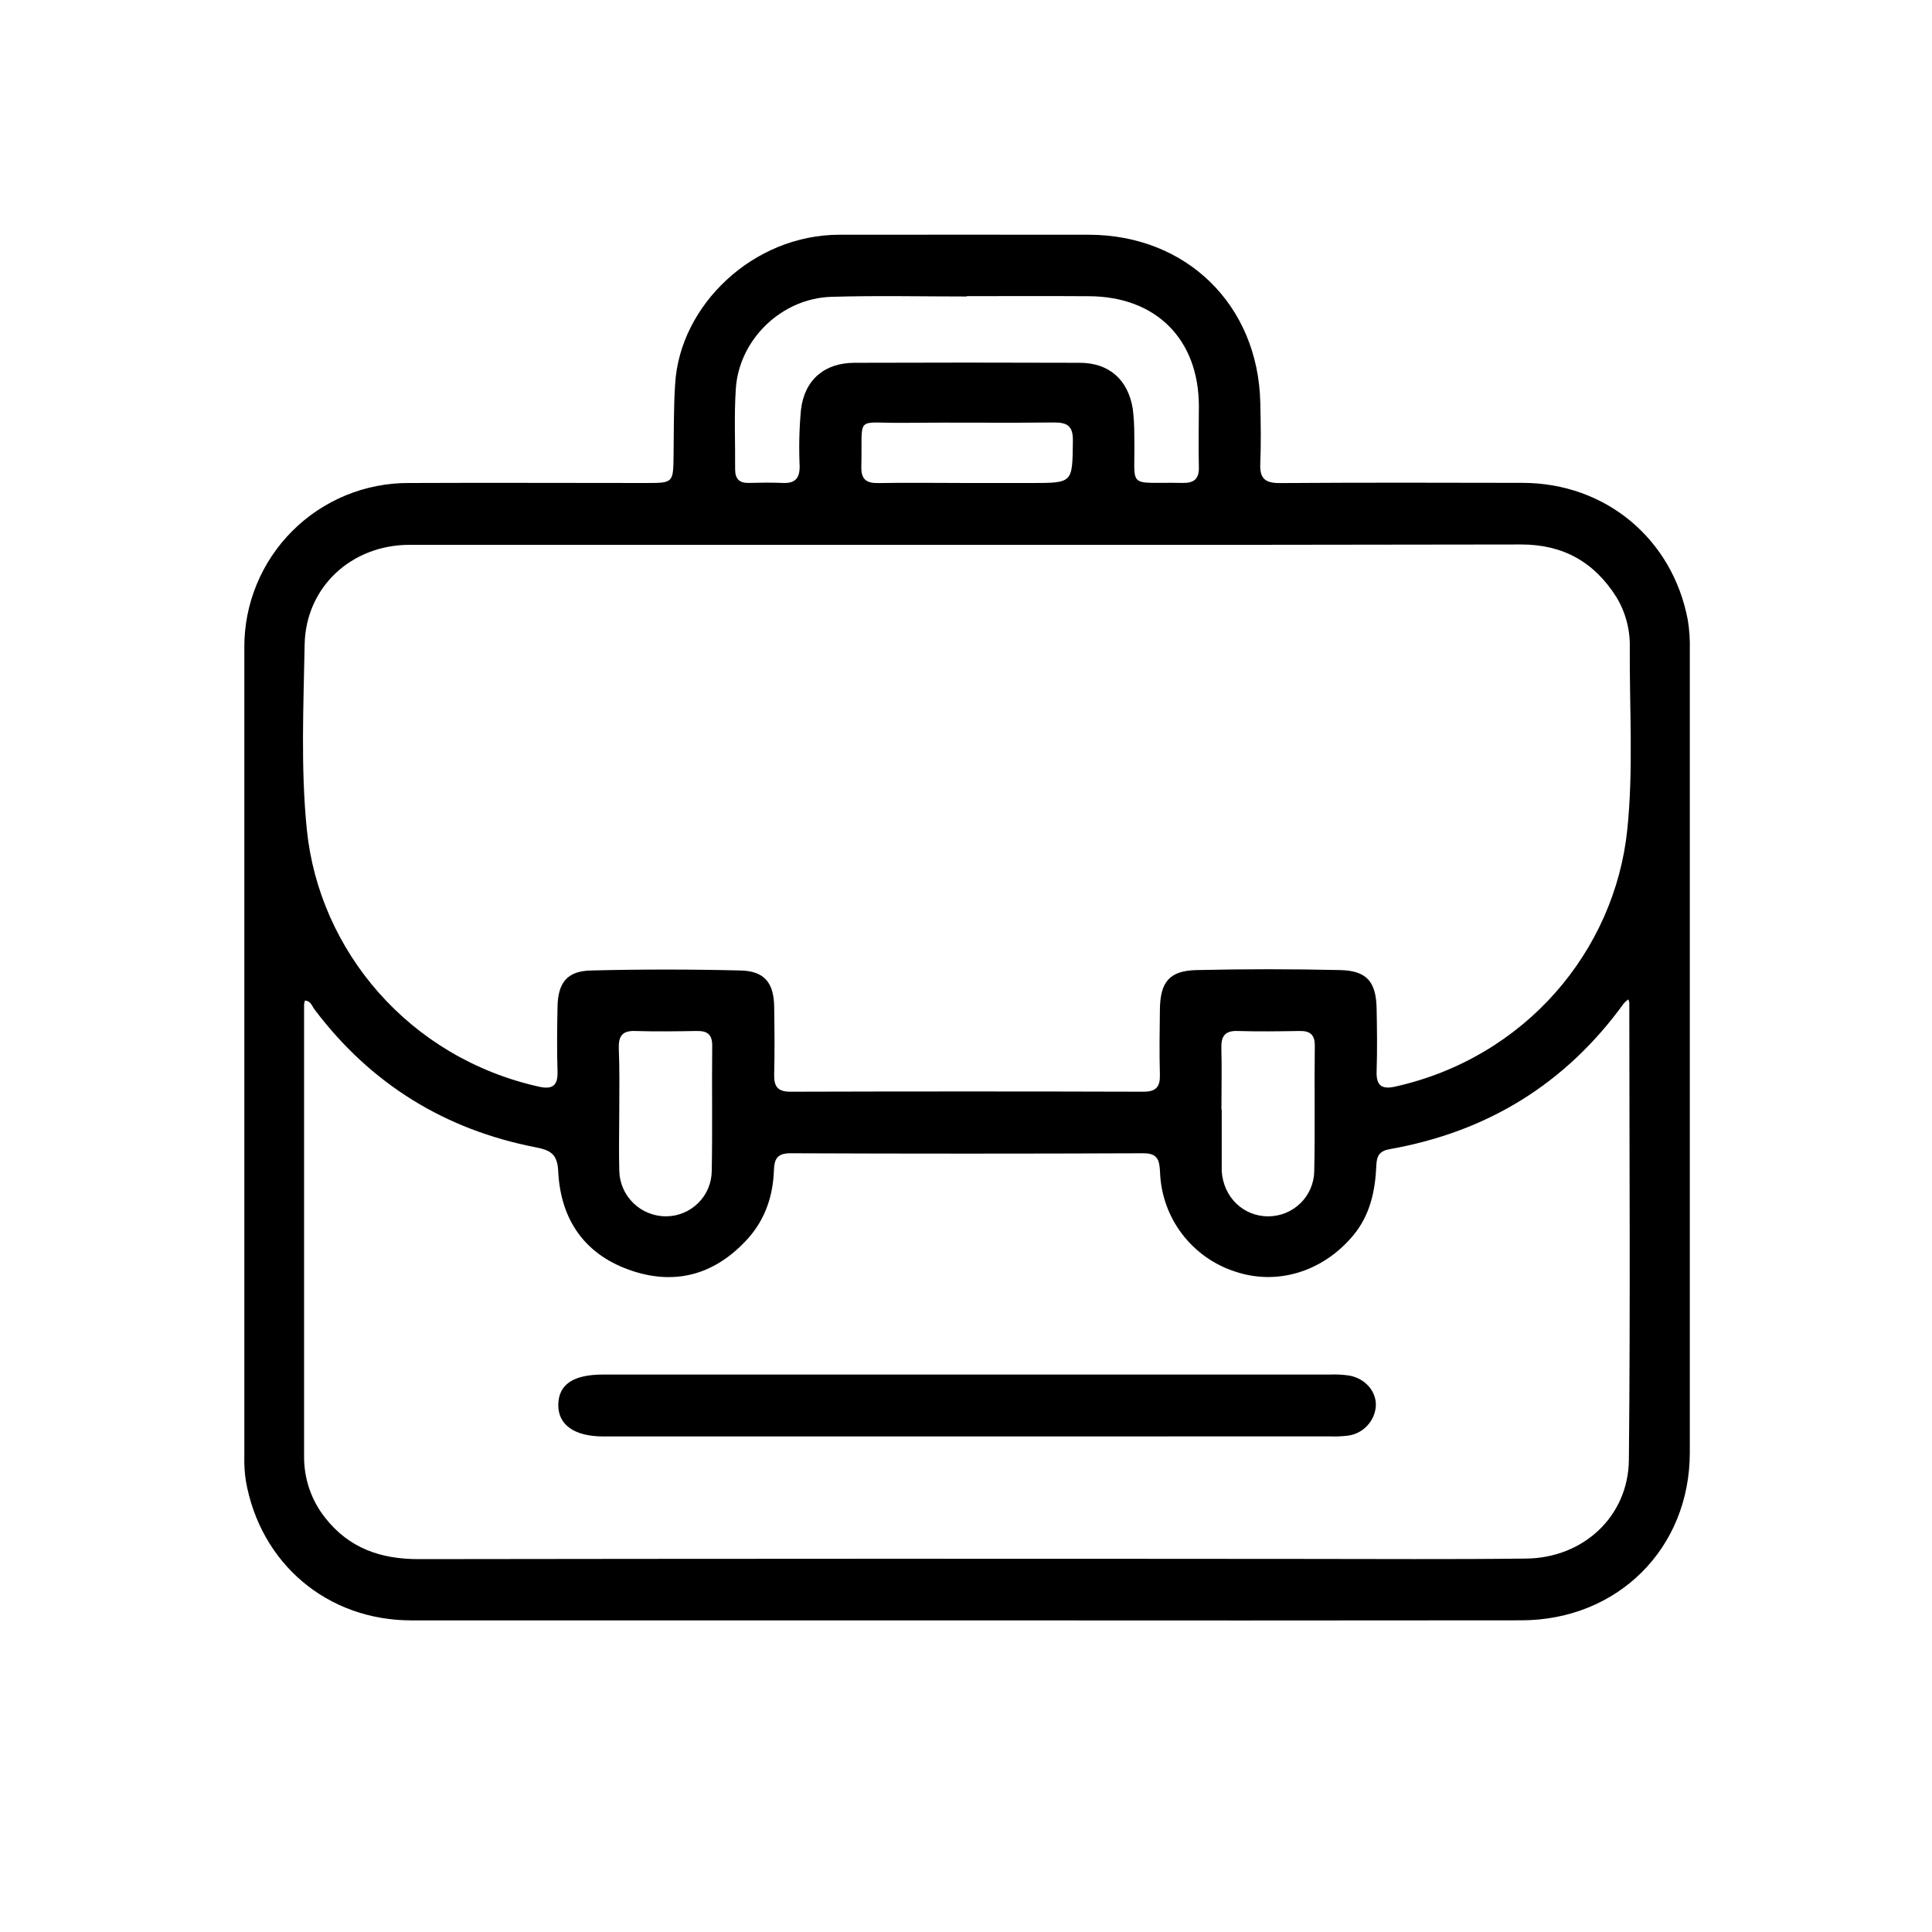 <?xml version="1.0" encoding="UTF-8"?>
<svg xmlns="http://www.w3.org/2000/svg" width="28" height="28" viewBox="0 0 28 28" fill="none">
  <path d="M14.018 23.484C11.333 23.484 8.649 23.484 5.965 23.484C4.741 23.484 3.771 22.659 3.562 21.456C3.545 21.34 3.538 21.224 3.541 21.107C3.541 17.201 3.541 13.295 3.541 9.389C3.539 9.074 3.599 8.763 3.719 8.472C3.838 8.182 4.014 7.918 4.236 7.696C4.458 7.473 4.722 7.298 5.013 7.178C5.303 7.059 5.615 6.998 5.929 7C7.073 6.995 8.217 7 9.36 7C9.761 7 9.757 7 9.762 6.588C9.767 6.246 9.762 5.905 9.785 5.561C9.853 4.428 10.909 3.403 12.166 3.402C13.372 3.402 14.578 3.4 15.784 3.402C17.196 3.406 18.231 4.419 18.265 5.83C18.272 6.126 18.277 6.422 18.265 6.717C18.255 6.93 18.33 7.002 18.545 7.001C19.72 6.993 20.895 6.995 22.07 6.998C23.271 7.001 24.24 7.811 24.461 8.986C24.485 9.132 24.494 9.28 24.49 9.427C24.49 13.302 24.49 17.177 24.49 21.052C24.49 22.441 23.445 23.48 22.049 23.483C19.372 23.486 16.695 23.486 14.018 23.484ZM14.014 7.896C11.322 7.896 8.63 7.896 5.937 7.896C5.092 7.896 4.43 8.509 4.415 9.343C4.399 10.236 4.357 11.132 4.447 12.025C4.626 13.779 5.927 15.331 7.816 15.75C8.013 15.793 8.087 15.727 8.08 15.526C8.07 15.215 8.074 14.903 8.08 14.592C8.087 14.239 8.22 14.073 8.565 14.065C9.288 14.047 10.011 14.047 10.734 14.065C11.079 14.073 11.215 14.244 11.22 14.591C11.225 14.918 11.228 15.245 11.22 15.571C11.215 15.748 11.272 15.823 11.459 15.822C13.163 15.817 14.867 15.817 16.57 15.822C16.757 15.822 16.815 15.75 16.81 15.572C16.801 15.261 16.806 14.95 16.81 14.639C16.813 14.232 16.946 14.068 17.342 14.059C18.034 14.043 18.726 14.043 19.419 14.059C19.807 14.067 19.943 14.226 19.951 14.615C19.957 14.919 19.961 15.222 19.951 15.526C19.944 15.727 20.02 15.792 20.215 15.749C22.106 15.329 23.402 13.781 23.584 12.023C23.674 11.146 23.615 10.266 23.62 9.388C23.627 9.129 23.56 8.874 23.425 8.652C23.105 8.145 22.652 7.89 22.045 7.891C19.368 7.896 16.691 7.898 14.014 7.896ZM23.599 14.484C23.576 14.5 23.554 14.519 23.535 14.54C22.692 15.707 21.555 16.404 20.142 16.654C19.996 16.68 19.953 16.747 19.947 16.887C19.932 17.258 19.857 17.612 19.609 17.908C19.174 18.428 18.517 18.632 17.911 18.432C17.6 18.334 17.328 18.142 17.131 17.883C16.934 17.624 16.823 17.31 16.812 16.985C16.803 16.811 16.778 16.713 16.568 16.714C14.865 16.721 13.162 16.721 11.458 16.714C11.271 16.714 11.222 16.787 11.216 16.963C11.204 17.329 11.09 17.669 10.843 17.946C10.39 18.451 9.825 18.633 9.176 18.423C8.488 18.2 8.125 17.692 8.09 16.976C8.079 16.731 7.985 16.671 7.77 16.629C6.448 16.373 5.374 15.71 4.56 14.632C4.523 14.585 4.506 14.505 4.419 14.501C4.414 14.519 4.409 14.538 4.407 14.556C4.407 16.742 4.407 18.928 4.407 21.113C4.406 21.435 4.514 21.748 4.715 22C5.061 22.439 5.519 22.597 6.067 22.596C10.337 22.59 14.607 22.589 18.878 22.593C19.959 22.593 21.04 22.601 22.121 22.588C22.946 22.578 23.599 21.978 23.607 21.156C23.629 18.947 23.614 16.738 23.613 14.529C23.61 14.514 23.605 14.498 23.599 14.484ZM14.01 4.292V4.297C13.356 4.297 12.703 4.282 12.049 4.302C11.329 4.323 10.711 4.918 10.664 5.634C10.638 6.021 10.657 6.411 10.654 6.801C10.654 6.937 10.711 7.001 10.849 6.999C11.012 6.995 11.176 6.992 11.339 6.999C11.517 7.009 11.592 6.938 11.589 6.755C11.577 6.484 11.583 6.211 11.608 5.94C11.659 5.506 11.947 5.259 12.384 5.258C13.473 5.254 14.562 5.254 15.65 5.258C16.074 5.258 16.35 5.505 16.417 5.925C16.433 6.056 16.44 6.188 16.439 6.32C16.457 7.114 16.303 6.982 17.139 6.999C17.307 7.002 17.379 6.94 17.375 6.768C17.367 6.472 17.375 6.177 17.375 5.881C17.371 4.916 16.755 4.298 15.784 4.293C15.192 4.289 14.601 4.292 14.01 4.292ZM8.975 16.081C8.975 16.376 8.967 16.672 8.975 16.968C8.979 17.145 9.052 17.313 9.179 17.436C9.306 17.56 9.476 17.628 9.653 17.628C9.827 17.627 9.994 17.559 10.118 17.436C10.242 17.314 10.313 17.148 10.315 16.974C10.327 16.367 10.315 15.76 10.322 15.153C10.322 14.986 10.245 14.938 10.092 14.942C9.797 14.947 9.501 14.951 9.205 14.942C9.015 14.935 8.963 15.02 8.968 15.194C8.981 15.49 8.975 15.785 8.975 16.081ZM17.706 16.081V16.921C17.706 16.937 17.706 16.952 17.706 16.968C17.727 17.349 18.021 17.633 18.387 17.628C18.561 17.626 18.727 17.557 18.85 17.435C18.974 17.313 19.044 17.147 19.047 16.974C19.06 16.367 19.047 15.76 19.055 15.153C19.055 14.986 18.978 14.938 18.826 14.942C18.53 14.947 18.234 14.951 17.939 14.942C17.749 14.935 17.696 15.02 17.701 15.194C17.709 15.49 17.702 15.785 17.702 16.081H17.706ZM14.014 7H14.946C15.553 7 15.541 7 15.549 6.393C15.553 6.167 15.465 6.12 15.262 6.123C14.54 6.132 13.819 6.12 13.097 6.128C12.375 6.136 12.503 5.999 12.483 6.763C12.479 6.953 12.559 7.004 12.733 7.001C13.159 6.993 13.586 7 14.014 7Z" fill="black"></path>
  <path d="M14.015 20.818H8.745C8.325 20.818 8.087 20.651 8.091 20.357C8.096 20.062 8.311 19.921 8.741 19.921H19.283C19.377 19.917 19.471 19.923 19.563 19.937C19.794 19.984 19.948 20.17 19.94 20.375C19.933 20.481 19.89 20.581 19.818 20.659C19.746 20.738 19.65 20.789 19.546 20.805C19.453 20.817 19.359 20.821 19.265 20.817C17.516 20.818 15.766 20.818 14.015 20.818Z" fill="black"></path>
</svg>
